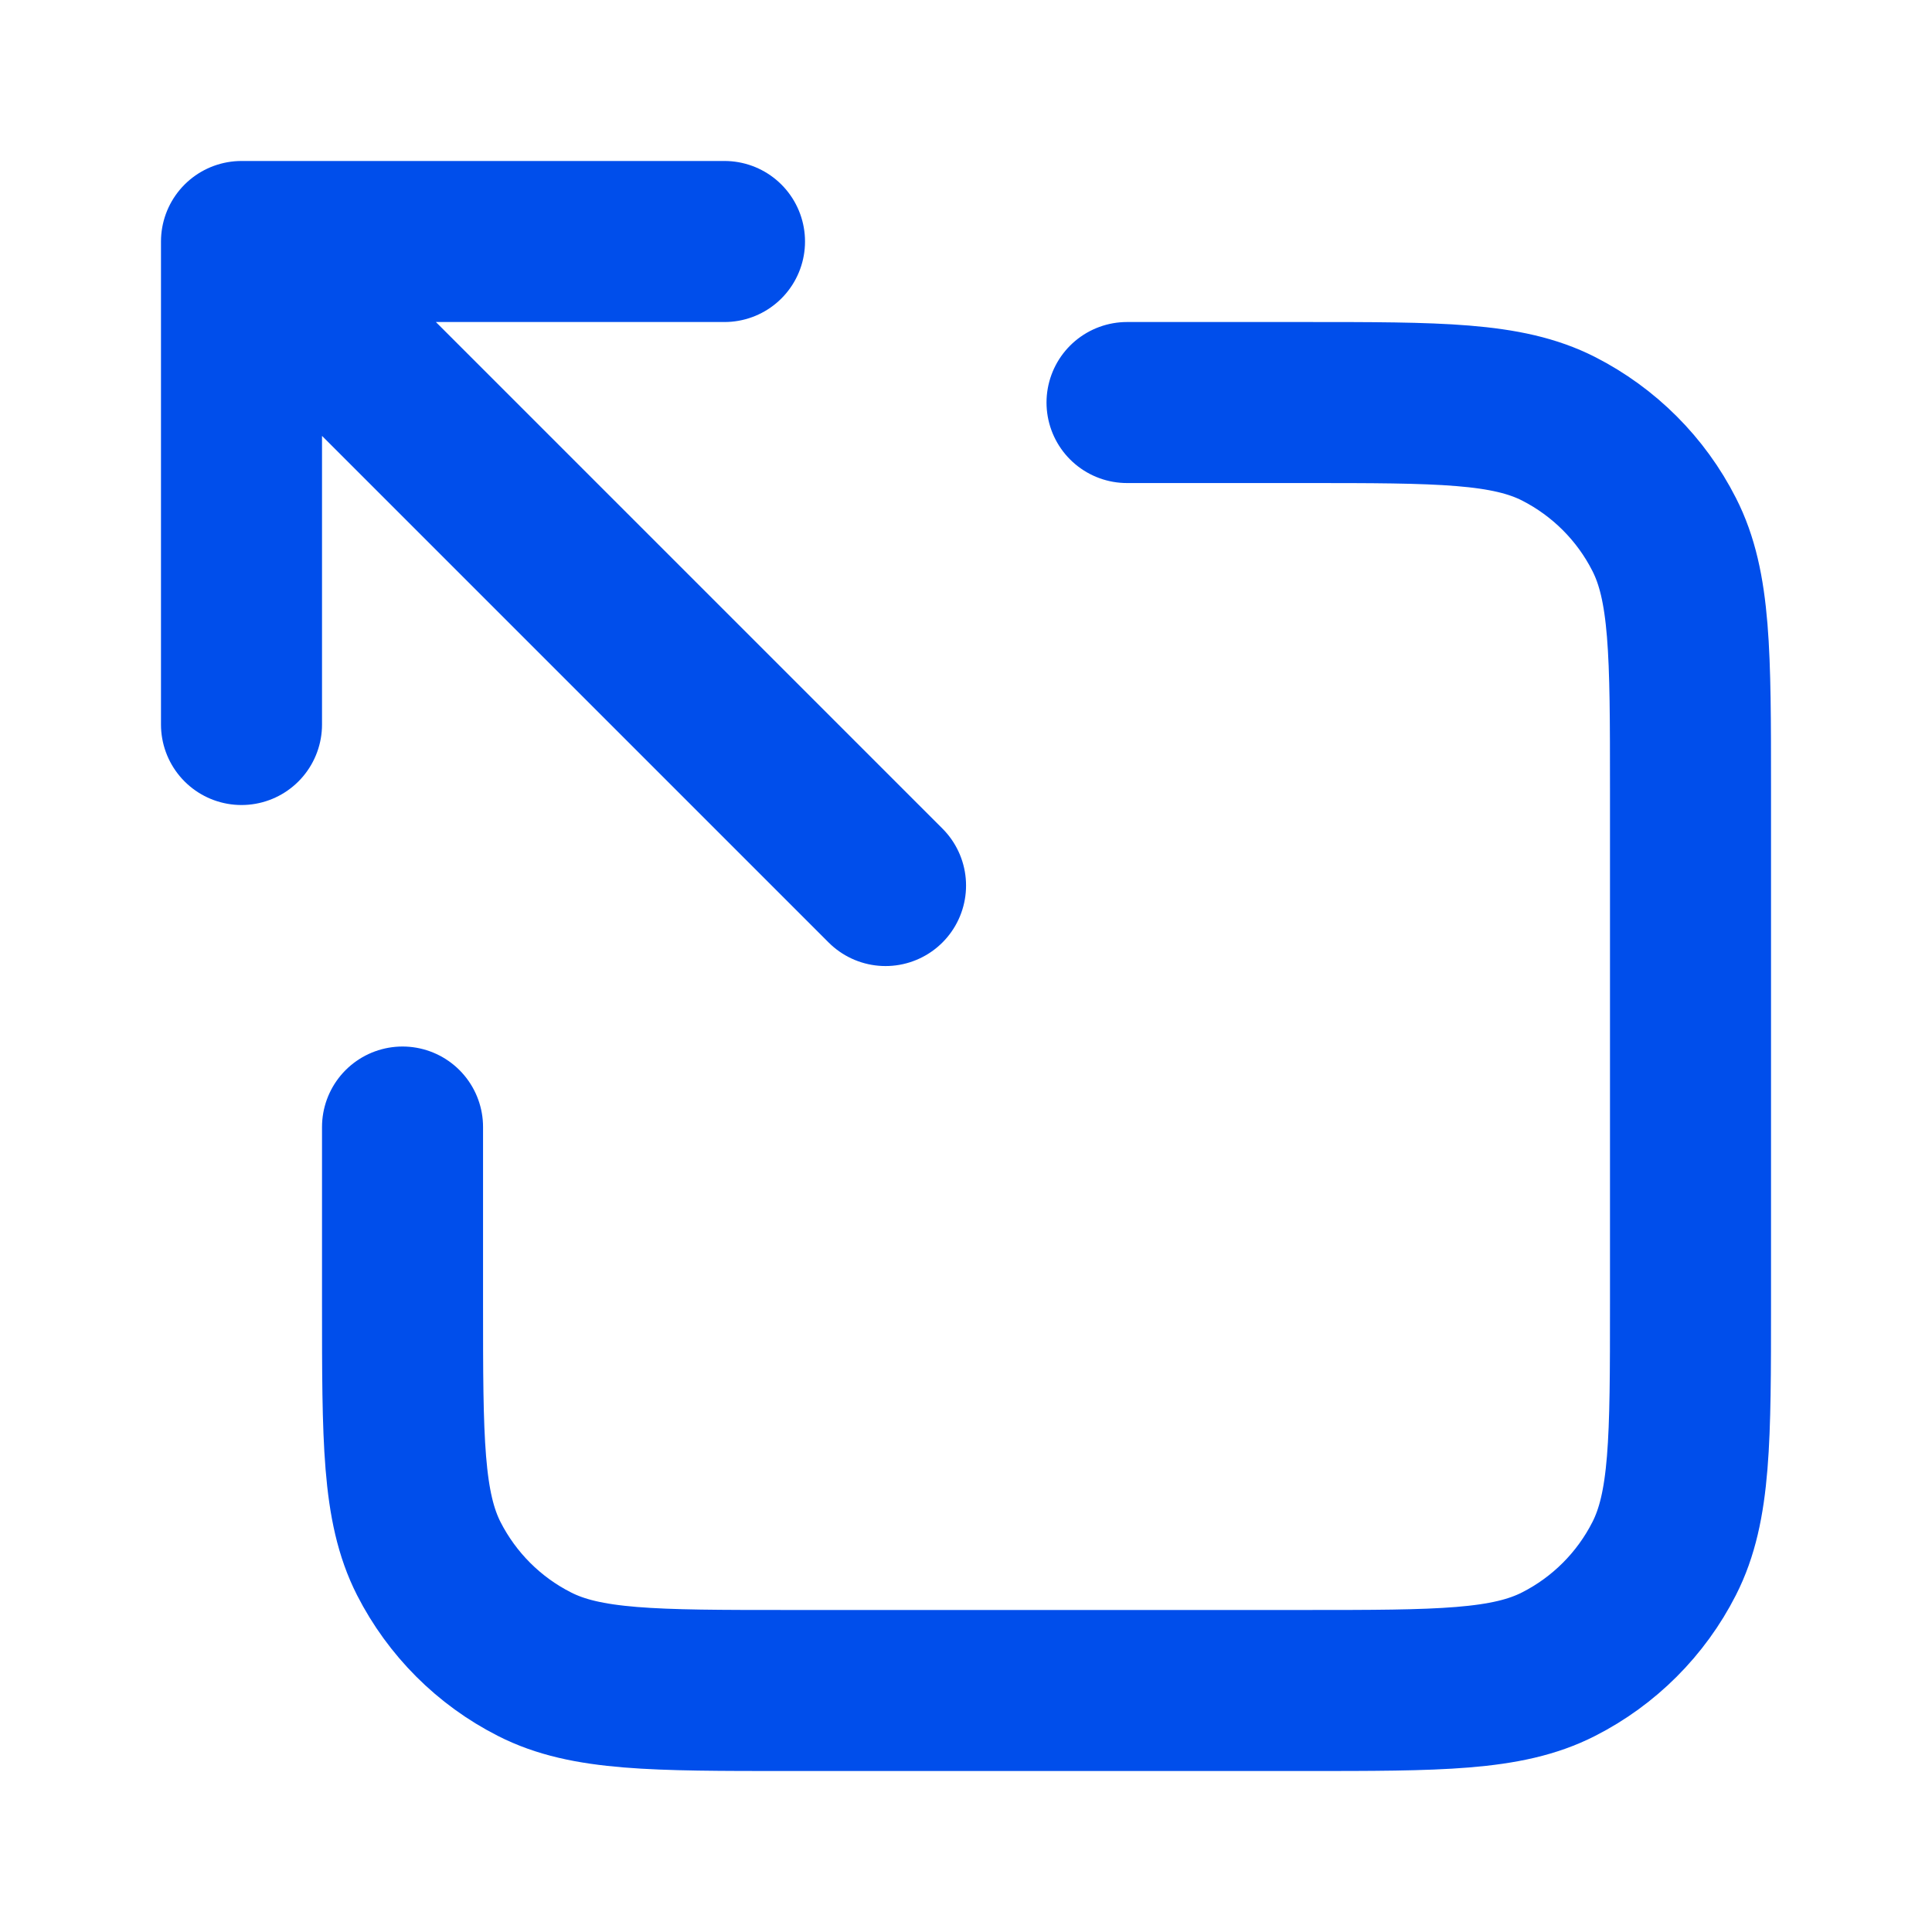<svg width="20" height="20" viewBox="0 0 20 20" fill="none" xmlns="http://www.w3.org/2000/svg">
<path d="M2.5 7.5L2.5 2.5M2.5 2.5H7.5M2.5 2.5L9.167 9.167M11.667 4.167H13.5C14.9 4.167 15.6 4.167 16.135 4.439C16.605 4.679 16.988 5.061 17.227 5.532C17.5 6.066 17.5 6.767 17.5 8.167V13.5C17.5 14.9 17.5 15.6 17.227 16.135C16.988 16.605 16.605 16.988 16.135 17.227C15.6 17.5 14.9 17.5 13.5 17.5H8.167C6.767 17.5 6.066 17.5 5.532 17.227C5.061 16.988 4.679 16.605 4.439 16.135C4.167 15.6 4.167 14.9 4.167 13.5V11.667" stroke="#004EEB" stroke-width="1.667" stroke-linecap="round" stroke-linejoin="round"/>
</svg>
